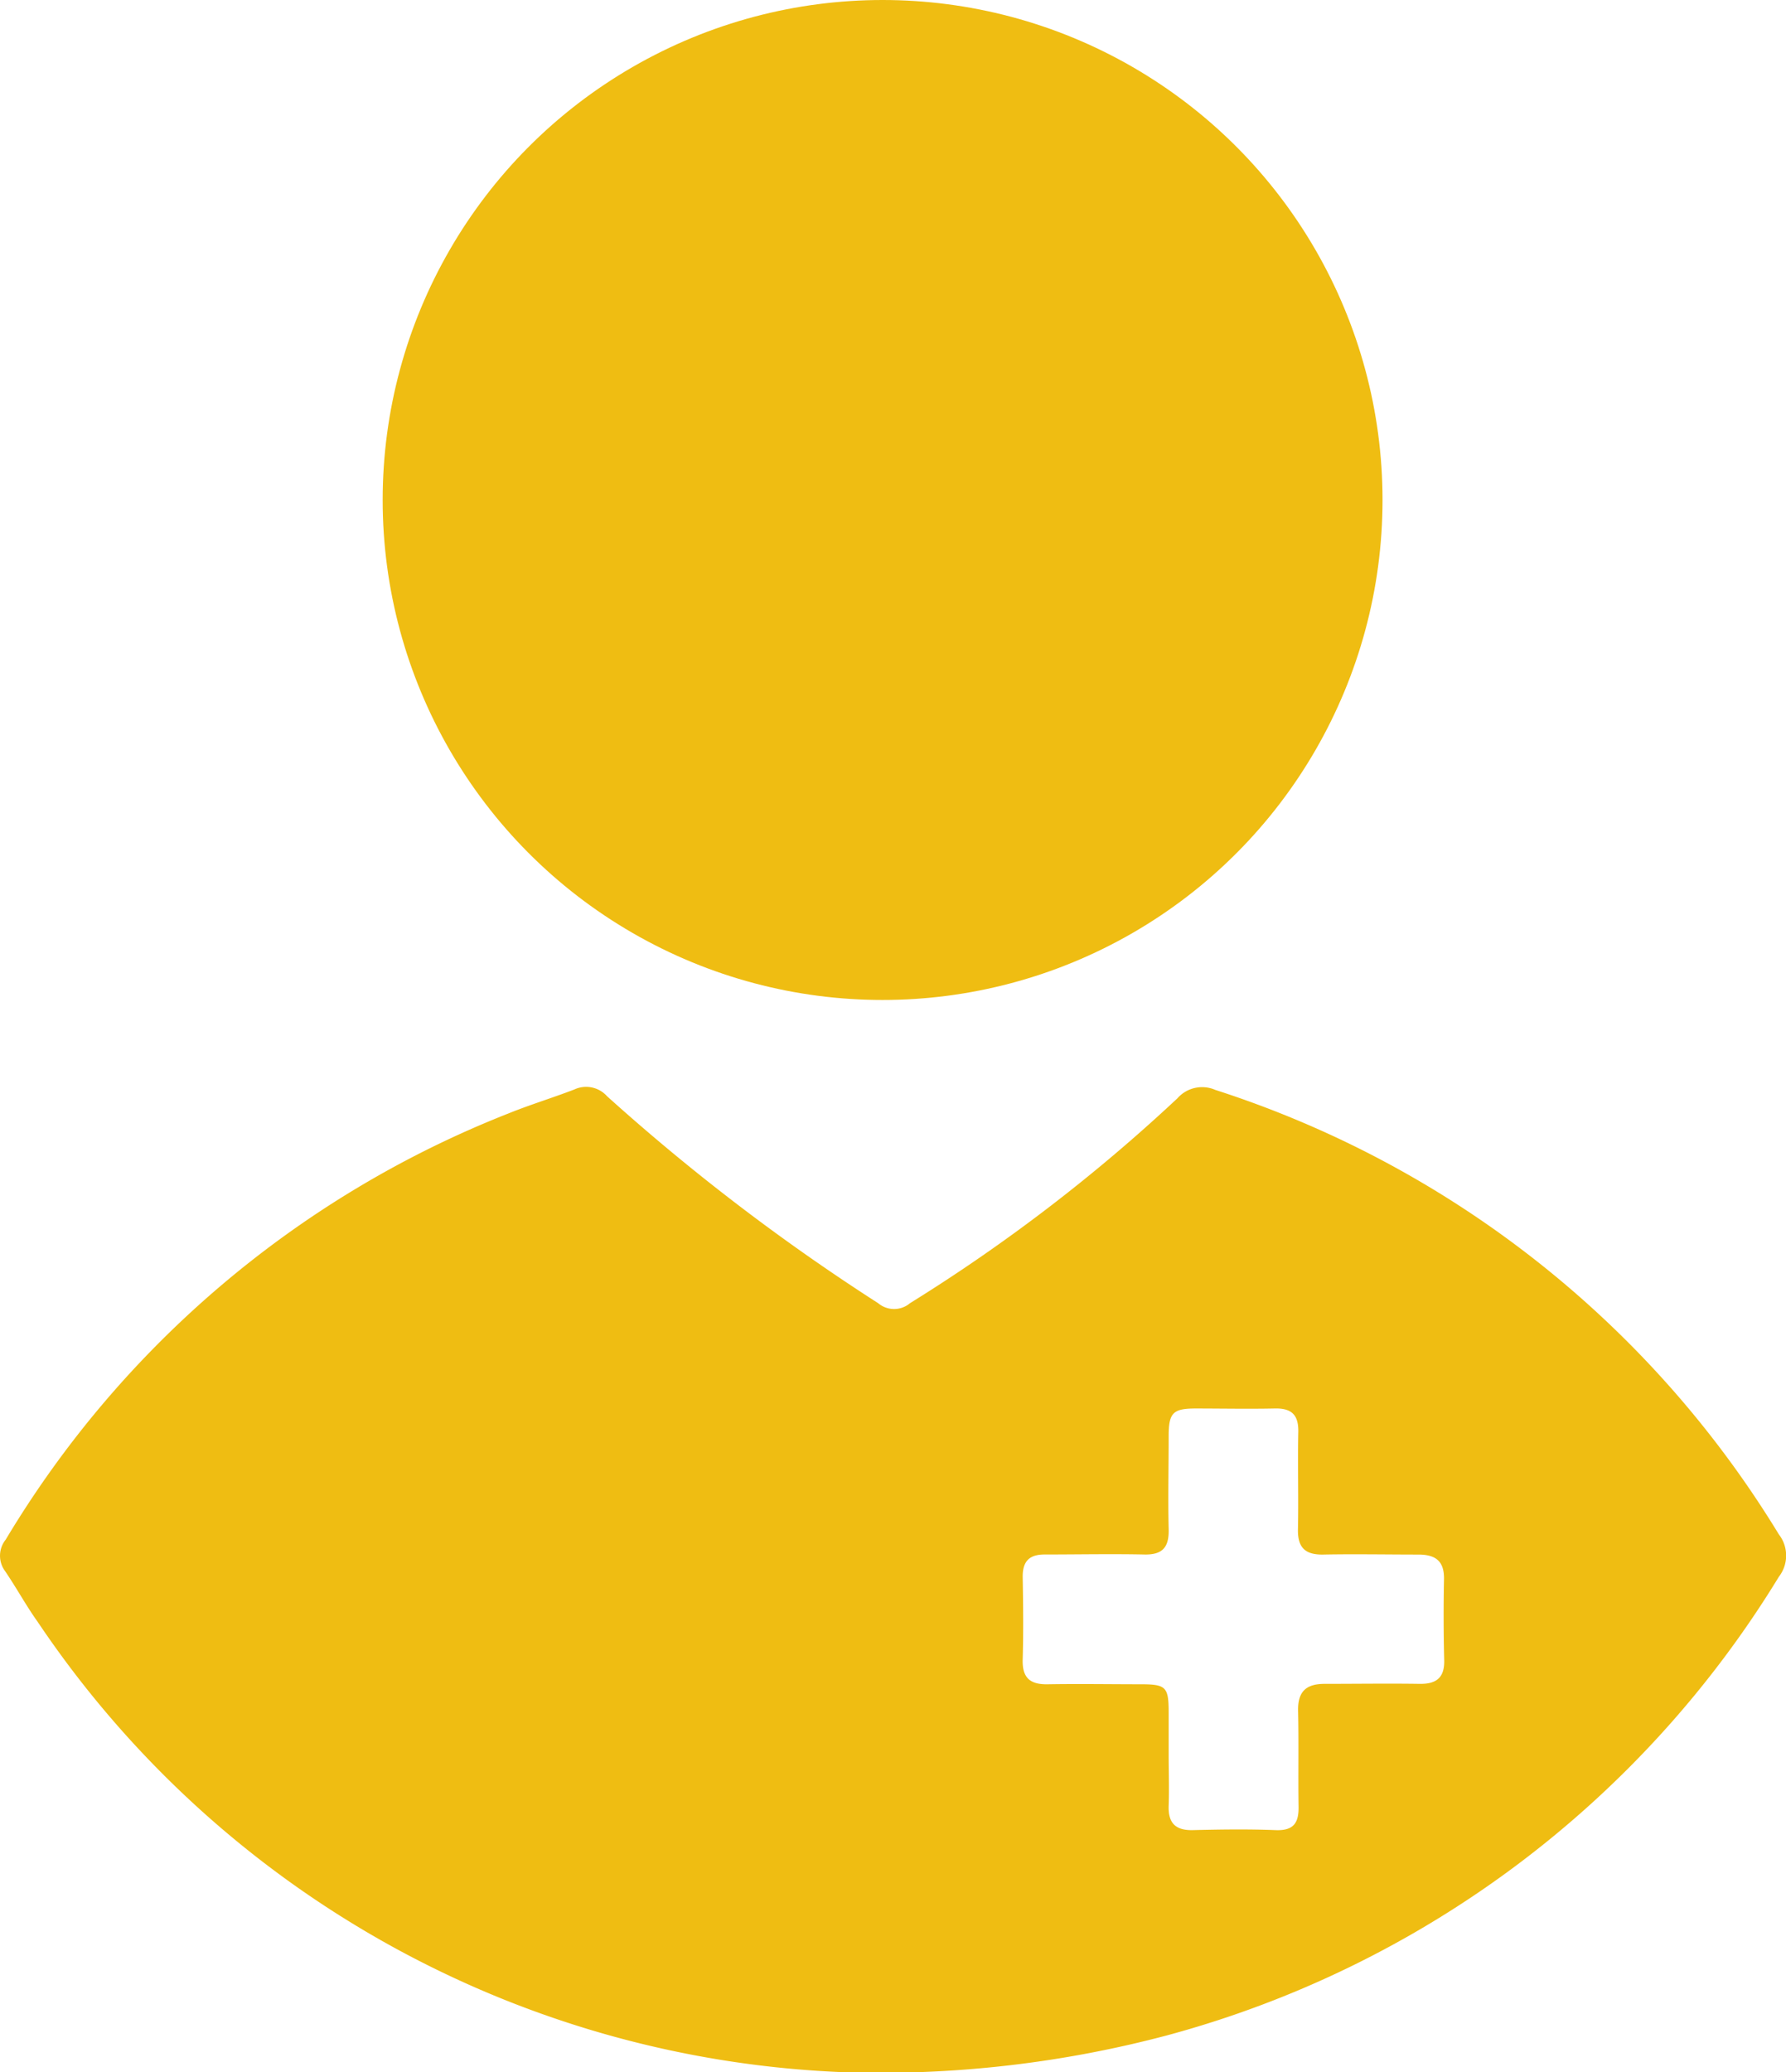 <svg xmlns="http://www.w3.org/2000/svg" width="26.44" height="30.675" viewBox="0 0 26.44 30.675">
  <g id="Grupo_4814" data-name="Grupo 4814" transform="translate(-650.494 55)">
    <path id="Trazado_4239" data-name="Trazado 4239" d="M676.828-29.9a15.231,15.231,0,0,0-8.343-6.579.487.487,0,0,0-.561.125,25.3,25.3,0,0,1-3.958,3.032.365.365,0,0,1-.472,0,31.086,31.086,0,0,1-4.013-3.063.415.415,0,0,0-.485-.1c-.325.125-.658.226-.981.357a15.135,15.135,0,0,0-7.436,6.305.382.382,0,0,0-.01.467c.168.246.311.511.484.753a15.087,15.087,0,0,0,12,6.667,16.563,16.563,0,0,0,4.715-.547,15.266,15.266,0,0,0,9.061-6.79A.511.511,0,0,0,676.828-29.9Zm-4.954,1.86c.007.261-.114.356-.362.353-.469-.007-.939,0-1.407,0-.274,0-.4.112-.394.4.011.468,0,.938.007,1.407.006.249-.07.369-.341.358-.408-.016-.818-.01-1.228,0-.256.005-.363-.108-.354-.361s0-.5,0-.749c0-.21,0-.419,0-.629,0-.379-.038-.419-.407-.42-.459,0-.919-.008-1.378,0-.266.006-.384-.093-.376-.367.012-.409.007-.818,0-1.228,0-.227.1-.327.327-.326.489,0,.979-.01,1.468,0,.276.008.373-.107.366-.374-.011-.459,0-.919,0-1.378,0-.343.062-.408.394-.409.389,0,.779.008,1.168,0,.255-.008.363.09.357.35-.01.479.005.959-.005,1.438-.006.271.108.379.374.374.469-.009.939,0,1.408,0,.26,0,.387.1.38.371Q671.859-28.636,671.874-28.036Z" transform="translate(0 -2.388)" fill="#efbd12"/>
    <circle id="Elipse_133" data-name="Elipse 133" cx="7.401" cy="7.401" r="7.401" transform="translate(656.159 -55)" fill="#efbd12"/>
  </g>
</svg>
